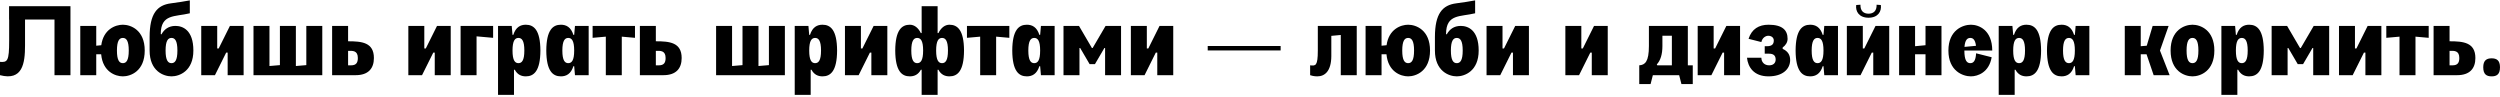 <svg width="1240" height="48" viewBox="0 0 1240 48" fill="none" xmlns="http://www.w3.org/2000/svg">
<path d="M0 30.689V37.288C11.242 40.22 12.415 31.325 12.415 22.527V9.672H27.029V37.288H34.948V3.073H4.497V9.672H4.546V20.18C4.546 30.298 3.715 30.982 0 30.689Z" fill="black"/>
<path d="M58.001 25.068C58.001 20.083 59.272 18.812 60.933 18.812C62.595 18.812 63.866 20.083 63.866 25.068C63.866 30.054 62.595 31.325 60.933 31.325C59.272 31.325 58.001 30.054 58.001 25.068ZM39.818 37.288H47.736V26.926H50.18C50.962 35.577 57.219 37.874 60.933 37.874C64.892 37.874 71.784 35.235 71.784 25.068C71.784 14.902 64.892 12.262 60.933 12.262C57.316 12.262 51.304 14.462 50.229 22.429L47.736 22.673V12.849H39.818V37.288Z" fill="black"/>
<path d="M94.152 6.592V0.189C91.269 0.727 88.776 1.118 84.768 1.656C77.974 2.536 74.21 6.69 74.21 18.421V25.068C74.21 35.235 81.102 37.874 85.061 37.874C89.02 37.874 95.912 35.235 95.912 25.068C95.912 14.902 90.633 12.849 87.016 12.849C83.595 12.849 81.395 14.608 80.076 17.052L79.733 16.906C79.733 6.837 86.772 8.401 94.152 6.592ZM82.128 25.068C82.128 20.083 83.399 18.812 85.061 18.812C86.723 18.812 87.994 20.083 87.994 25.068C87.994 30.054 86.723 31.325 85.061 31.325C83.399 31.325 82.128 30.054 82.128 25.068Z" fill="black"/>
<path d="M114.041 12.849L108.469 24.042H107.736V12.849H99.817V37.288H106.612L112.184 26.095H112.917V37.288H120.835V12.849H114.041Z" fill="black"/>
<path d="M133.654 12.849H125.736V37.288H159.853V12.849H151.935V32.302L146.754 32.742V12.849H138.835V32.302L133.654 32.742V12.849Z" fill="black"/>
<path d="M164.733 37.288H176.415C182.671 37.288 185.457 33.964 185.457 28.783C185.457 21.011 179.397 20.474 172.652 20.474V12.849H164.733V37.288ZM172.652 32.4V25.215C174.949 25.166 177.49 25.019 177.49 28.783C177.49 31.08 176.659 32.4 174.167 32.4H172.652Z" fill="black"/>
<path d="M216.761 12.849L211.189 24.042H210.455V12.849H202.537V37.288H209.331L214.903 26.095H215.636V37.288H223.555V12.849H216.761Z" fill="black"/>
<path d="M228.456 37.288H236.374V18.03L244.585 18.763V12.849H228.456V37.288Z" fill="black"/>
<path d="M247.024 47.063H254.942V34.599H255.333C256.653 37.043 258.608 37.874 260.807 37.874C264.815 37.874 267.992 35.235 268.041 25.068C267.992 14.902 264.815 12.262 260.807 12.262C258.168 12.262 255.822 13.435 254.6 17.297H254.209L253.818 12.849H247.024V47.063ZM254.209 25.068C254.209 20.083 255.479 18.812 257.141 18.812C258.803 18.812 260.074 20.083 260.074 25.068C260.074 30.054 258.803 31.325 257.141 31.325C255.479 31.325 254.209 30.054 254.209 25.068Z" fill="black"/>
<path d="M291.98 37.288V12.849H285.186L284.795 17.297H284.404C283.182 13.435 280.836 12.262 278.196 12.262C274.188 12.262 271.011 14.902 270.962 25.068C271.011 35.235 274.188 37.874 278.196 37.874C280.836 37.874 283.182 36.701 284.404 32.84H284.795L285.186 37.288H291.98ZM278.929 25.068C278.929 20.083 280.2 18.812 281.862 18.812C283.524 18.812 284.795 20.083 284.795 25.068C284.795 30.054 283.524 31.325 281.862 31.325C280.2 31.325 278.929 30.054 278.929 25.068Z" fill="black"/>
<path d="M300.484 37.288H308.403V18.177L314.952 18.763V12.849H293.935V18.763L300.484 18.177V37.288Z" fill="black"/>
<path d="M317.381 37.288H329.063C335.319 37.288 338.105 33.964 338.105 28.783C338.105 21.011 332.044 20.474 325.299 20.474V12.849H317.381V37.288ZM325.299 32.4V25.215C327.596 25.166 330.138 25.019 330.138 28.783C330.138 31.08 329.307 32.4 326.814 32.4H325.299Z" fill="black"/>
<path d="M363.103 12.849H355.185V37.288H389.301V12.849H381.383V32.302L376.202 32.742V12.849H368.284V32.302L363.103 32.742V12.849Z" fill="black"/>
<path d="M394.182 47.063H402.1V34.599H402.491C403.811 37.043 405.766 37.874 407.965 37.874C411.973 37.874 415.15 35.235 415.199 25.068C415.15 14.902 411.973 12.262 407.965 12.262C405.326 12.262 402.98 13.435 401.758 17.297H401.367L400.976 12.849H394.182V47.063ZM401.367 25.068C401.367 20.083 402.638 18.812 404.3 18.812C405.961 18.812 407.232 20.083 407.232 25.068C407.232 30.054 405.961 31.325 404.3 31.325C402.638 31.325 401.367 30.054 401.367 25.068Z" fill="black"/>
<path d="M433.322 12.849L427.749 24.042H427.016V12.849H419.098V37.288H425.892L431.464 26.095H432.197V37.288H440.116V12.849H433.322Z" fill="black"/>
<path d="M457.138 47.063H465.057V34.599H465.448C466.767 37.043 468.722 37.874 470.922 37.874C474.93 37.874 478.107 35.235 478.156 25.068C478.107 14.902 474.93 12.262 470.922 12.262C468.722 12.262 466.767 13.729 465.448 16.417H465.057V3.073H457.138V16.417H456.747C455.428 13.729 453.473 12.262 451.273 12.262C447.265 12.262 444.088 14.902 444.039 25.068C444.088 35.235 447.265 37.874 451.273 37.874C453.473 37.874 455.428 37.043 456.747 34.599H457.138V47.063ZM452.006 25.068C452.006 20.083 453.277 18.812 454.939 18.812C456.601 18.812 457.872 20.083 457.872 25.068C457.872 30.054 456.601 31.325 454.939 31.325C453.277 31.325 452.006 30.054 452.006 25.068ZM464.323 25.068C464.323 20.083 465.594 18.812 467.256 18.812C468.918 18.812 470.189 20.083 470.189 25.068C470.189 30.054 468.918 31.325 467.256 31.325C465.594 31.325 464.323 30.054 464.323 25.068Z" fill="black"/>
<path d="M486.163 37.288H494.081V18.177L500.63 18.763V12.849H479.613V18.763L486.163 18.177V37.288Z" fill="black"/>
<path d="M523.099 37.288V12.849H516.305L515.914 17.297H515.523C514.301 13.435 511.955 12.262 509.315 12.262C505.307 12.262 502.13 14.902 502.081 25.068C502.13 35.235 505.307 37.874 509.315 37.874C511.955 37.874 514.301 36.701 515.523 32.84H515.914L516.305 37.288H523.099ZM510.049 25.068C510.049 20.083 511.319 18.812 512.981 18.812C514.643 18.812 515.914 20.083 515.914 25.068C515.914 30.054 514.643 31.325 512.981 31.325C511.319 31.325 510.049 30.054 510.049 25.068Z" fill="black"/>
<path d="M527.498 37.288H535.416V23.797H535.758L540.451 31.813H543.09L547.782 23.797H548.124V37.288H556.042V12.849H548.369L541.966 23.797H541.575L535.172 12.849H527.498V37.288Z" fill="black"/>
<path d="M575.134 12.849L569.562 24.042H568.829V12.849H560.91V37.288H567.704L573.276 26.095H574.01V37.288H581.928V12.849H575.134Z" fill="black"/>
<path d="M599.026 25.019H635.195V22.82H599.026V25.019Z" fill="black"/>
<path d="M672.945 37.288V12.849H653.638V25.068C653.638 32.84 652.514 32.693 649.826 32.4V37.288C650.412 37.483 651.634 37.874 653.394 37.874C657.158 37.874 660.286 35.235 660.335 27.854V17.785L665.027 17.346V37.288H672.945Z" fill="black"/>
<path d="M695.512 25.068C695.512 20.083 696.783 18.812 698.444 18.812C700.106 18.812 701.377 20.083 701.377 25.068C701.377 30.054 700.106 31.325 698.444 31.325C696.783 31.325 695.512 30.054 695.512 25.068ZM677.329 37.288H685.247V26.926H687.691C688.473 35.577 694.73 37.874 698.444 37.874C702.404 37.874 709.295 35.235 709.295 25.068C709.295 14.902 702.404 12.262 698.444 12.262C694.827 12.262 688.815 14.462 687.74 22.429L685.247 22.673V12.849H677.329V37.288Z" fill="black"/>
<path d="M731.663 6.592V0.189C728.78 0.727 726.287 1.118 722.279 1.656C715.485 2.536 711.721 6.69 711.721 18.421V25.068C711.721 35.235 718.613 37.874 722.572 37.874C726.531 37.874 733.423 35.235 733.423 25.068C733.423 14.902 728.144 12.849 724.527 12.849C721.106 12.849 718.906 14.608 717.587 17.052L717.244 16.906C717.244 6.837 724.283 8.401 731.663 6.592ZM719.639 25.068C719.639 20.083 720.91 18.812 722.572 18.812C724.234 18.812 725.505 20.083 725.505 25.068C725.505 30.054 724.234 31.325 722.572 31.325C720.91 31.325 719.639 30.054 719.639 25.068Z" fill="black"/>
<path d="M751.552 12.849L745.98 24.042H745.247V12.849H737.329V37.288H744.122L749.695 26.095H750.428V37.288H758.346V12.849H751.552Z" fill="black"/>
<path d="M790.645 12.849L785.073 24.042H784.339V12.849H776.421V37.288H783.215L788.787 26.095H789.521V37.288H797.439V12.849H790.645Z" fill="black"/>
<path d="M813.07 32.4V41.687H818.691L819.815 37.288H832.865L833.99 41.687H839.611V32.4H837.167V12.849H817.86V22.82C817.86 30.591 815.954 32.204 813.07 32.4ZM821.77 31.96C823.628 29.956 824.556 26.926 824.556 22.82V17.737H829.249V32.4H822.015L821.77 31.96Z" fill="black"/>
<path d="M856.276 12.849L850.704 24.042H849.971V12.849H842.053V37.288H848.847L854.419 26.095H855.152V37.288H863.07V12.849H856.276Z" fill="black"/>
<path d="M875.303 22.918V26.632H877.454C879.458 26.632 880.729 27.414 880.729 29.516C880.729 31.227 879.604 32.4 877.503 32.4C875.059 32.4 873.641 30.738 873.641 28.636H866.505C866.994 33.231 869.829 37.874 877.209 37.874C884.052 37.874 887.914 34.355 887.914 29.761C887.914 26.974 886.496 25.264 884.199 24.237V23.553C885.665 22.478 886.643 21.011 886.643 19.252C886.643 14.95 884.052 12.262 877.209 12.262C872.419 12.262 868.851 14.364 867.287 19.252L873.641 20.865C874.081 18.714 875.792 17.737 877.063 17.737C878.676 17.737 879.8 18.714 879.8 20.034C879.8 21.647 879.165 22.918 876.427 22.918H875.303Z" fill="black"/>
<path d="M911.639 37.288V12.849H904.845L904.454 17.297H904.063C902.841 13.435 900.495 12.262 897.855 12.262C893.847 12.262 890.67 14.902 890.621 25.068C890.67 35.235 893.847 37.874 897.855 37.874C900.495 37.874 902.841 36.701 904.063 32.84H904.454L904.845 37.288H911.639ZM898.589 25.068C898.589 20.083 899.859 18.812 901.521 18.812C903.183 18.812 904.454 20.083 904.454 25.068C904.454 30.054 903.183 31.325 901.521 31.325C899.859 31.325 898.589 30.054 898.589 25.068Z" fill="black"/>
<path d="M920.681 2.487L922.783 2.34C922.685 5.419 924.347 6.788 926.791 6.788C929.235 6.788 930.897 5.419 930.799 2.34L932.901 2.487C933.341 5.664 931.483 8.792 926.791 8.792C922.099 8.792 920.241 5.664 920.681 2.487ZM916.038 37.288H922.832L928.404 26.095H929.137V37.288H937.055V12.849H930.261L924.689 24.042H923.956V12.849H916.038V37.288Z" fill="black"/>
<path d="M941.956 12.849V37.288H949.875V26.926H955.056V37.288H962.974V12.849H955.056V22.429L949.875 22.918V12.849H941.956Z" fill="black"/>
<path d="M966.409 25.068C966.409 35.235 973.594 37.874 977.553 37.874C981.072 37.874 986.595 35.821 987.866 28.392L980.143 26.437C979.948 30.298 978.775 31.325 977.26 31.325C975.598 31.325 974.327 30.054 974.327 25.068H988.159C988.11 14.902 981.561 12.262 977.553 12.262C973.594 12.262 966.409 14.902 966.409 25.068ZM974.376 23.26C974.669 19.741 975.842 18.812 977.26 18.812C978.628 18.812 979.703 19.692 980.094 22.722L974.376 23.26Z" fill="black"/>
<path d="M991.359 47.063H999.277V34.599H999.668C1000.99 37.043 1002.94 37.874 1005.14 37.874C1009.15 37.874 1012.33 35.235 1012.38 25.068C1012.33 14.902 1009.15 12.262 1005.14 12.262C1002.5 12.262 1000.16 13.435 998.935 17.297H998.544L998.153 12.849H991.359V47.063ZM998.544 25.068C998.544 20.083 999.815 18.812 1001.48 18.812C1003.14 18.812 1004.41 20.083 1004.41 25.068C1004.41 30.054 1003.14 31.325 1001.48 31.325C999.815 31.325 998.544 30.054 998.544 25.068Z" fill="black"/>
<path d="M1036.32 37.288V12.849H1029.52L1029.13 17.297H1028.74C1027.52 13.435 1025.17 12.262 1022.53 12.262C1018.52 12.262 1015.35 14.902 1015.3 25.068C1015.35 35.235 1018.52 37.874 1022.53 37.874C1025.17 37.874 1027.52 36.701 1028.74 32.84H1029.13L1029.52 37.288H1036.32ZM1023.26 25.068C1023.26 20.083 1024.54 18.812 1026.2 18.812C1027.86 18.812 1029.13 20.083 1029.13 25.068C1029.13 30.054 1027.86 31.325 1026.2 31.325C1024.54 31.325 1023.26 30.054 1023.26 25.068Z" fill="black"/>
<path d="M1053.89 37.288H1061.81V26.926H1064.69L1068.21 37.288H1076.13L1071.34 25.068L1075.64 12.849H1067.72L1064.79 22.673L1061.81 22.918V12.849H1053.89V37.288Z" fill="black"/>
<path d="M1076.62 25.068C1076.62 35.235 1083.51 37.874 1087.47 37.874C1091.43 37.874 1098.32 35.235 1098.32 25.068C1098.32 14.902 1091.43 12.262 1087.47 12.262C1083.51 12.262 1076.62 14.902 1076.62 25.068ZM1084.54 25.068C1084.54 20.083 1085.81 18.812 1087.47 18.812C1089.14 18.812 1090.41 20.083 1090.41 25.068C1090.41 30.054 1089.14 31.325 1087.47 31.325C1085.81 31.325 1084.54 30.054 1084.54 25.068Z" fill="black"/>
<path d="M1101.81 47.063H1109.73V34.599H1110.12C1111.44 37.043 1113.4 37.874 1115.59 37.874C1119.6 37.874 1122.78 35.235 1122.83 25.068C1122.78 14.902 1119.6 12.262 1115.59 12.262C1112.96 12.262 1110.61 13.435 1109.39 17.297H1109L1108.61 12.849H1101.81V47.063ZM1109 25.068C1109 20.083 1110.27 18.812 1111.93 18.812C1113.59 18.812 1114.86 20.083 1114.86 25.068C1114.86 30.054 1113.59 31.325 1111.93 31.325C1110.27 31.325 1109 30.054 1109 25.068Z" fill="black"/>
<path d="M1126.73 37.288H1134.65V23.797H1134.99L1139.68 31.813H1142.32L1147.01 23.797H1147.35V37.288H1155.27V12.849H1147.6L1141.2 23.797H1140.8L1134.4 12.849H1126.73V37.288Z" fill="black"/>
<path d="M1174.36 12.849L1168.79 24.042H1168.06V12.849H1160.14V37.288H1166.93L1172.51 26.095H1173.24V37.288H1181.16V12.849H1174.36Z" fill="black"/>
<path d="M1190.16 37.288H1198.08V18.177L1204.63 18.763V12.849H1183.61V18.763L1190.16 18.177V37.288Z" fill="black"/>
<path d="M1207.06 37.288H1218.74C1225 37.288 1227.79 33.964 1227.79 28.783C1227.79 21.011 1221.72 20.474 1214.98 20.474V12.849H1207.06V37.288ZM1214.98 32.4V25.215C1217.28 25.166 1219.82 25.019 1219.82 28.783C1219.82 31.08 1218.99 32.4 1216.49 32.4H1214.98Z" fill="black"/>
<path d="M1235.85 28.93C1233.45 28.93 1231.69 29.858 1231.69 33.377C1231.69 36.994 1233.45 37.874 1235.85 37.874C1238.24 37.874 1240 36.994 1240 33.377C1240 29.858 1238.24 28.93 1235.85 28.93Z" fill="black"/>
</svg>
